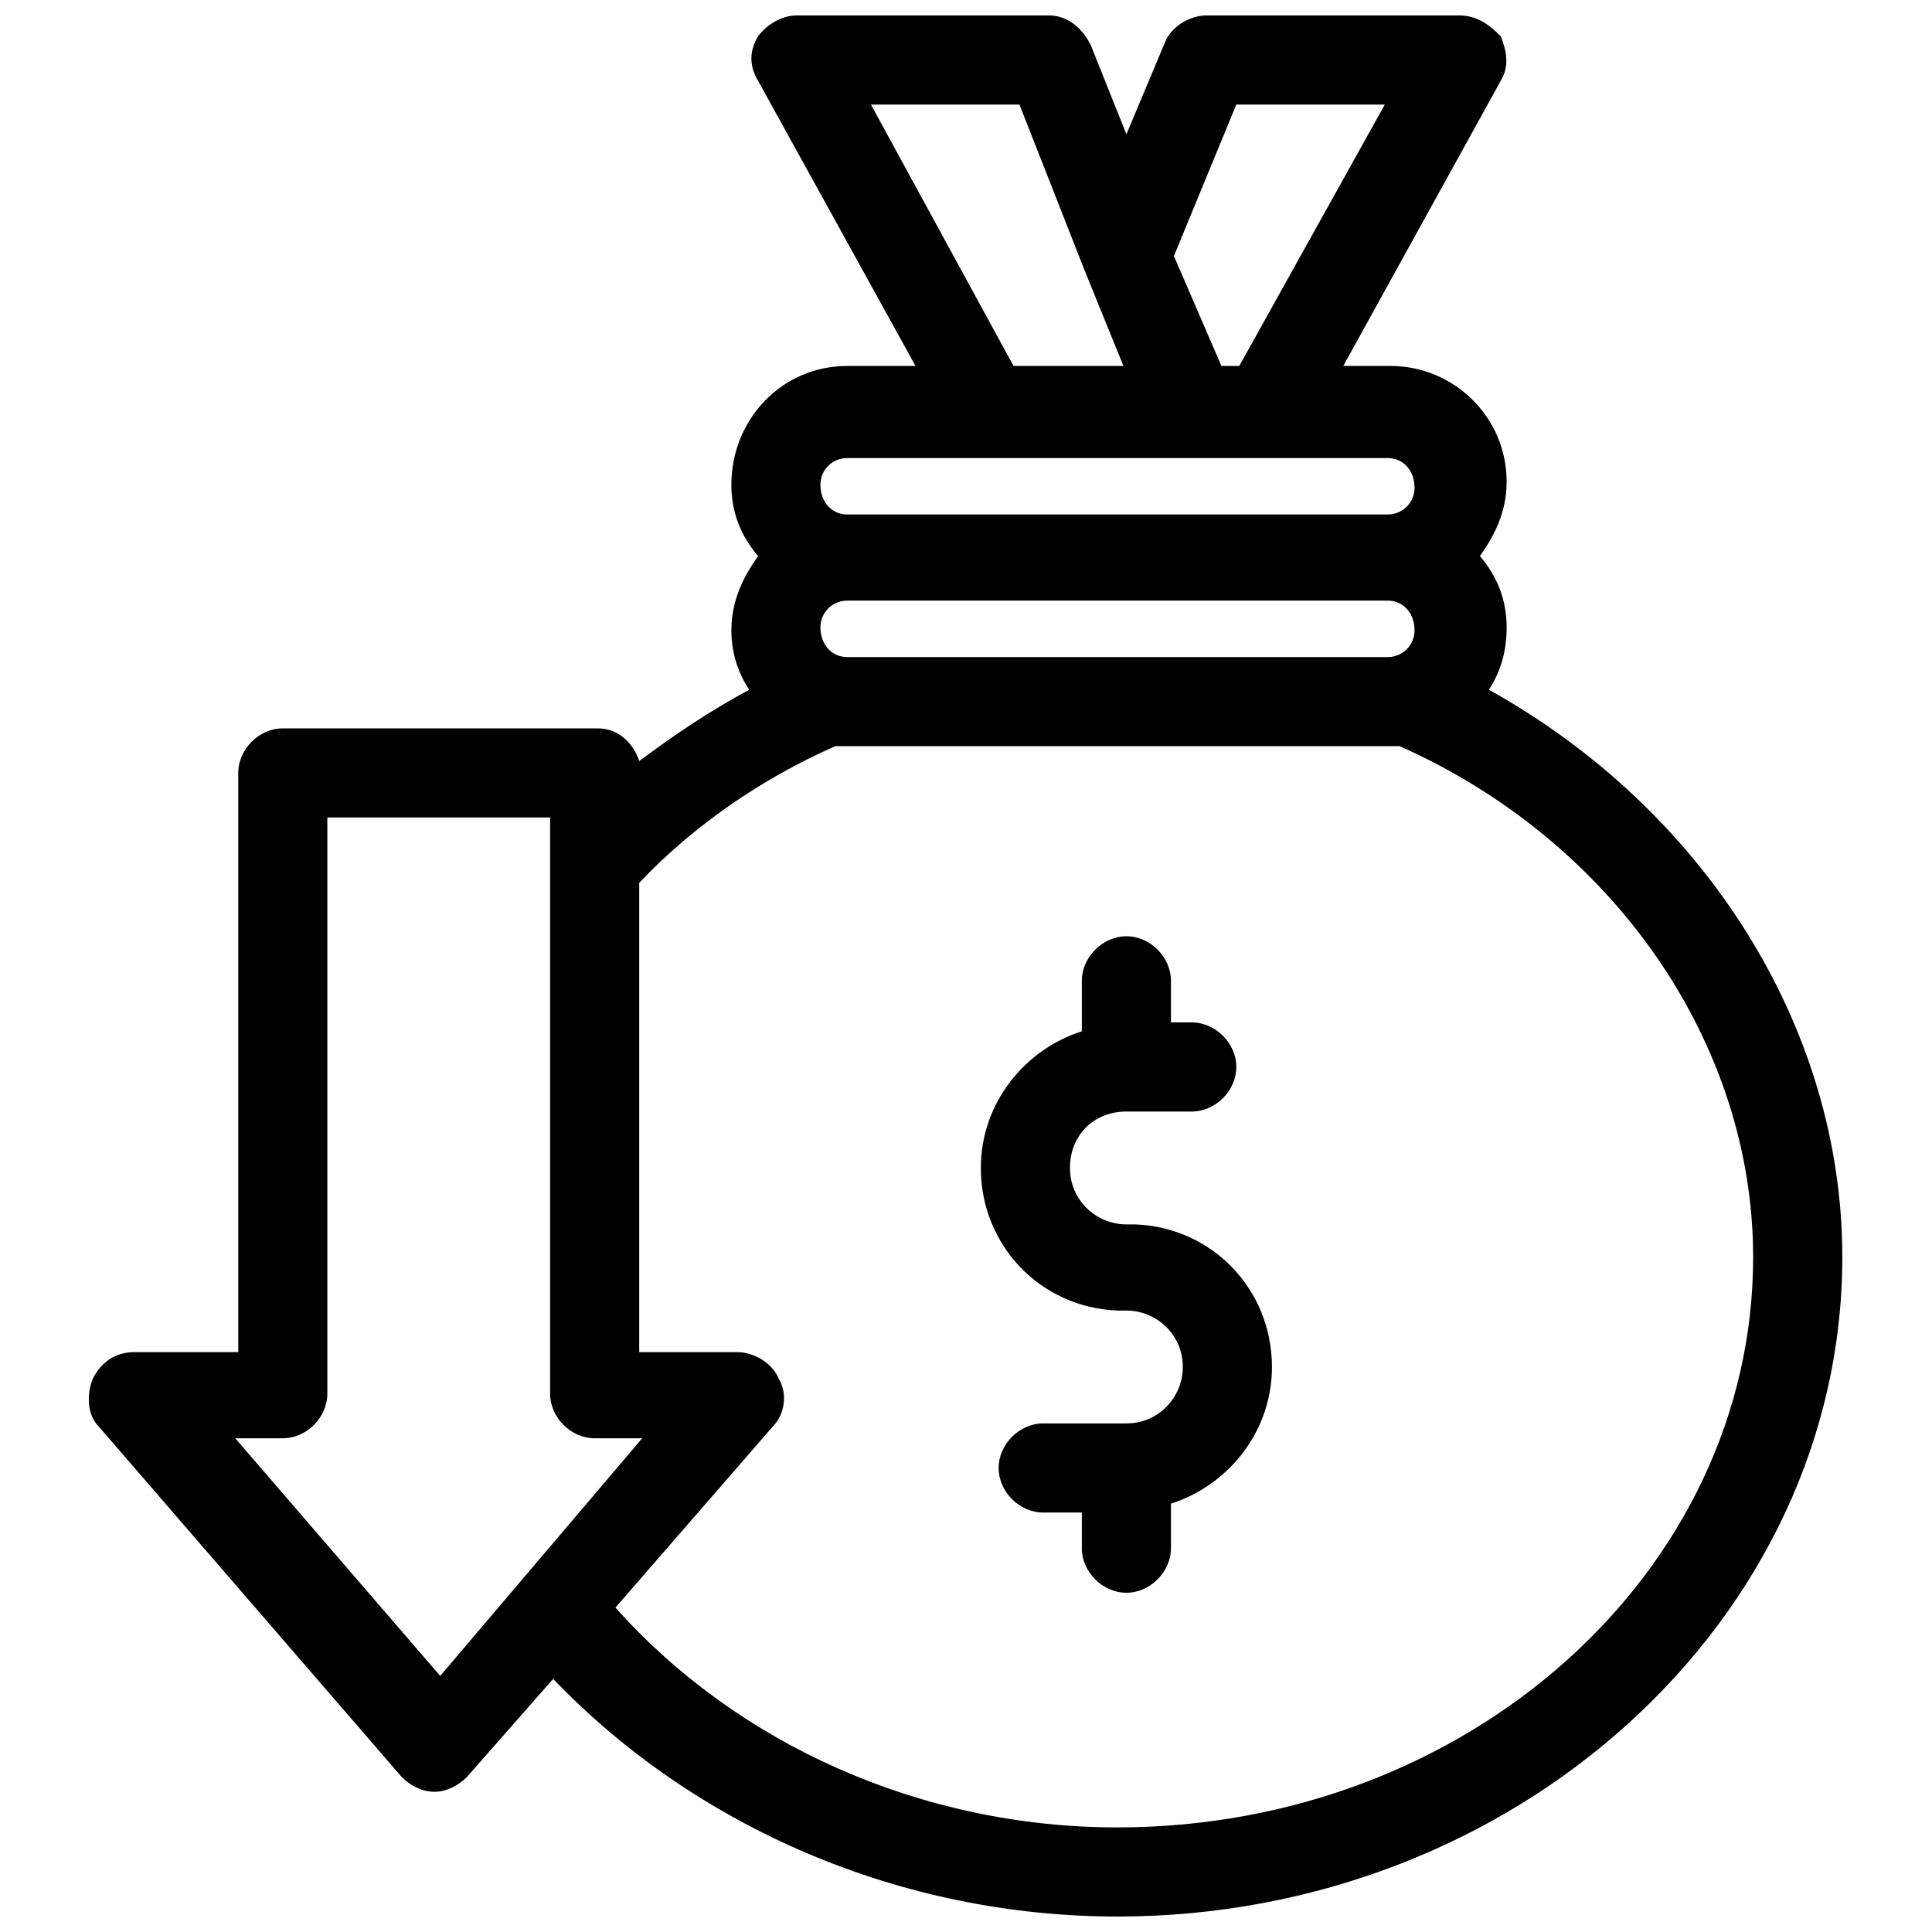 <?xml version="1.0" encoding="UTF-8"?>
<!-- Uploaded to: ICON Repo, www.iconrepo.com, Generator: ICON Repo Mixer Tools -->
<svg width="800px" height="800px" version="1.1" viewBox="144 144 512 512" xmlns="http://www.w3.org/2000/svg">
 <defs>
  <clipPath id="a">
   <path d="m167 148.09h466v503.81h-466z"/>
  </clipPath>
 </defs>
 <g clip-path="url(#a)">
  <path d="m538.55 326.79c3.148-4.723 4.723-10.234 4.723-16.531 0-7.086-2.363-13.383-7.086-18.895 3.938-5.512 7.086-11.809 7.086-19.68 0-17.32-14.168-30.699-30.699-30.699h-12.594l41.723-75.57c2.363-3.938 1.574-7.871 0-11.809-3.152-3.148-6.301-5.512-11.023-5.512h-66.914c-4.723 0-9.445 3.148-11.02 7.086l-10.234 24.402-9.445-23.617c-2.363-4.723-6.301-7.871-11.023-7.871h-66.914c-3.938 0-7.871 2.363-10.234 5.512-2.363 3.938-2.363 7.871 0 11.809l41.723 75.57h-18.102c-17.32 0-30.699 14.168-30.699 31.488 0 7.086 2.363 13.383 7.086 18.895-3.938 5.512-7.086 11.809-7.086 19.68 0 5.512 1.574 11.02 4.723 15.742-10.234 5.512-19.68 11.809-29.125 18.895-1.574-4.723-5.512-8.66-11.02-8.66h-83.449c-6.297 0-11.809 5.512-11.809 11.809v153.5h-27.551c-4.723 0-8.66 2.363-11.02 7.086-1.574 3.938-1.574 9.445 1.574 12.594l80.293 92.891c2.363 2.363 5.512 3.938 8.66 3.938 3.148 0 6.297-1.574 8.66-3.938l22.828-25.977c37.785 39.359 92.102 62.973 149.57 62.973 105.48 0 192.08-78.719 192.08-174.76 0-61.402-36.996-118.87-93.676-150.36zm-170.04-8.66c-3.938 0-7.086-3.148-7.086-7.871 0-3.938 3.148-7.086 7.086-7.086h143.27c3.938 0 7.086 3.148 7.086 7.871 0 3.938-3.148 7.086-7.086 7.086zm103.12-146.42h39.359l-38.574 69.273h-4.723l-12.594-29.129zm-96.824 0h39.359l17.32 44.082 10.234 25.191h-29.125zm-6.297 93.676h143.27c3.938 0 7.086 3.148 7.086 7.871 0 3.938-3.148 7.086-7.086 7.086h-143.27c-3.938 0-7.086-3.148-7.086-7.871 0-3.938 3.148-7.086 7.086-7.086zm-107.85 322.75-54.316-62.977h12.594c6.297 0 11.809-5.512 11.809-11.809v-152.72h59.039v152.72c0 6.297 5.512 11.809 11.809 11.809h12.594zm179.48 40.148c-51.957 0-100.76-22.043-133.04-58.254l41.723-48.02c3.148-3.148 3.938-8.66 1.574-12.594-1.574-3.938-6.297-7.086-11.02-7.086h-25.977v-124.38c14.168-14.957 32.273-27.551 51.957-36.211h3.148 143.27 3.148c56.68 25.191 93.676 78.719 93.676 135.4 0 83.441-75.57 151.14-168.46 151.14z"/>
 </g>
 <path d="m444.87 468.48h-2.363c-7.871 0-14.957-6.297-14.957-14.957s6.297-14.957 14.957-14.957h17.32c6.297 0 11.809-5.512 11.809-11.809s-5.512-11.809-11.809-11.809h-5.512v-11.02c0-6.297-5.512-11.809-11.809-11.809s-11.809 5.512-11.809 11.809v13.383c-14.957 4.723-26.766 18.895-26.766 36.211 0 20.469 15.742 37 36.211 37.785h2.363c7.871 0 14.957 6.297 14.957 14.957 0 7.871-6.297 14.957-14.957 14.957h-22.043c-6.297 0-11.809 5.512-11.809 11.809s5.512 11.809 11.809 11.809h10.234v9.445c0 6.297 5.512 11.809 11.809 11.809s11.809-5.512 11.809-11.809v-11.809c14.957-4.723 26.766-18.895 26.766-36.211 0.004-20.465-15.742-36.996-36.211-37.785z"/>
</svg>